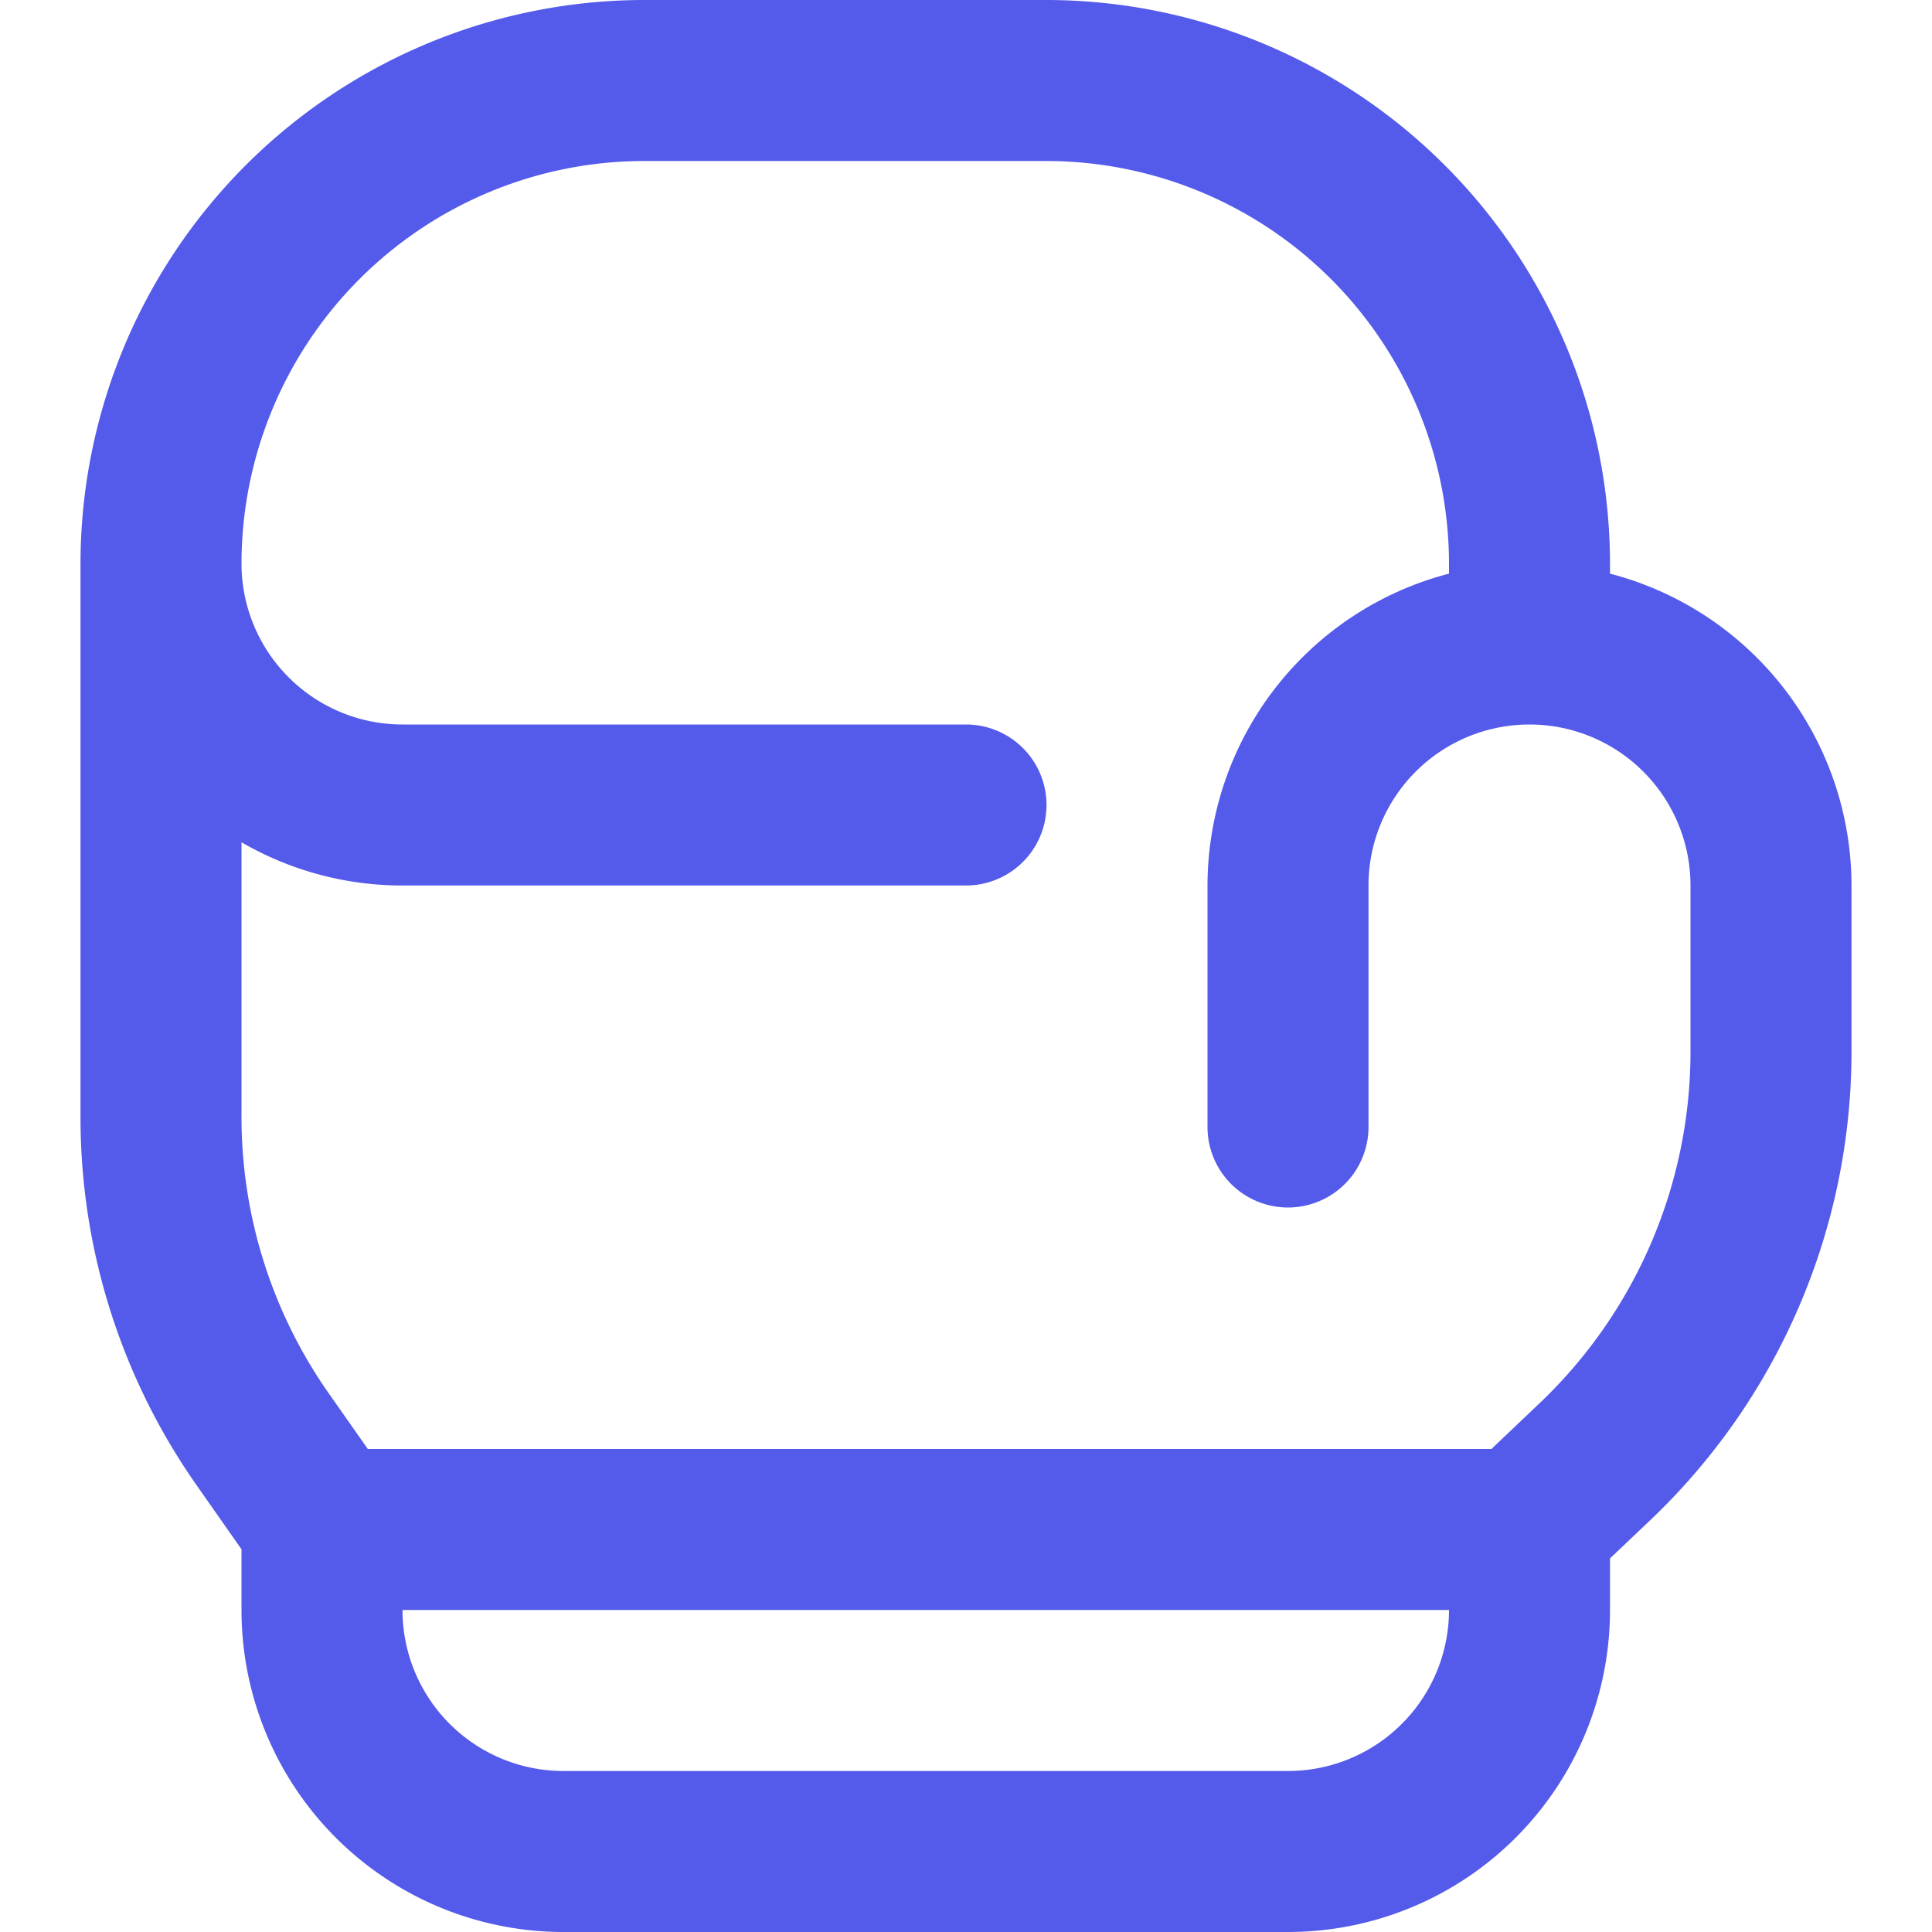 <svg xmlns="http://www.w3.org/2000/svg" data-name="Layer 1" viewBox="0 0 24 24"><path d="M20 7.126V7a7.008 7.008 0 0 0-7-7H8a7.008 7.008 0 0 0-7 7v6.868a7.958 7.958 0 0 0 1.45 4.593l.55.785V20a4 4 0 0 0 4 4h9a4 4 0 0 0 4-4v-.641l.513-.487A8.033 8.033 0 0 0 23 13.075V11a4.008 4.008 0 0 0-3-3.874ZM16 22H7a2 2 0 0 1-2-2h13a2 2 0 0 1-2 2Zm5-8.925a6.027 6.027 0 0 1-1.866 4.348l-.607.577H4.569l-.482-.687A5.975 5.975 0 0 1 3 13.868v-3.405A3.98 3.98 0 0 0 5 11h7a1 1 0 0 0 0-2H5a2 2 0 0 1-2-2 5.006 5.006 0 0 1 5-5h5a5.006 5.006 0 0 1 5 5v.126A4.008 4.008 0 0 0 15 11v3a1 1 0 0 0 2 0v-3a2 2 0 0 1 4 0Z" fill="#545aea" class="fill-000000"></path></svg>